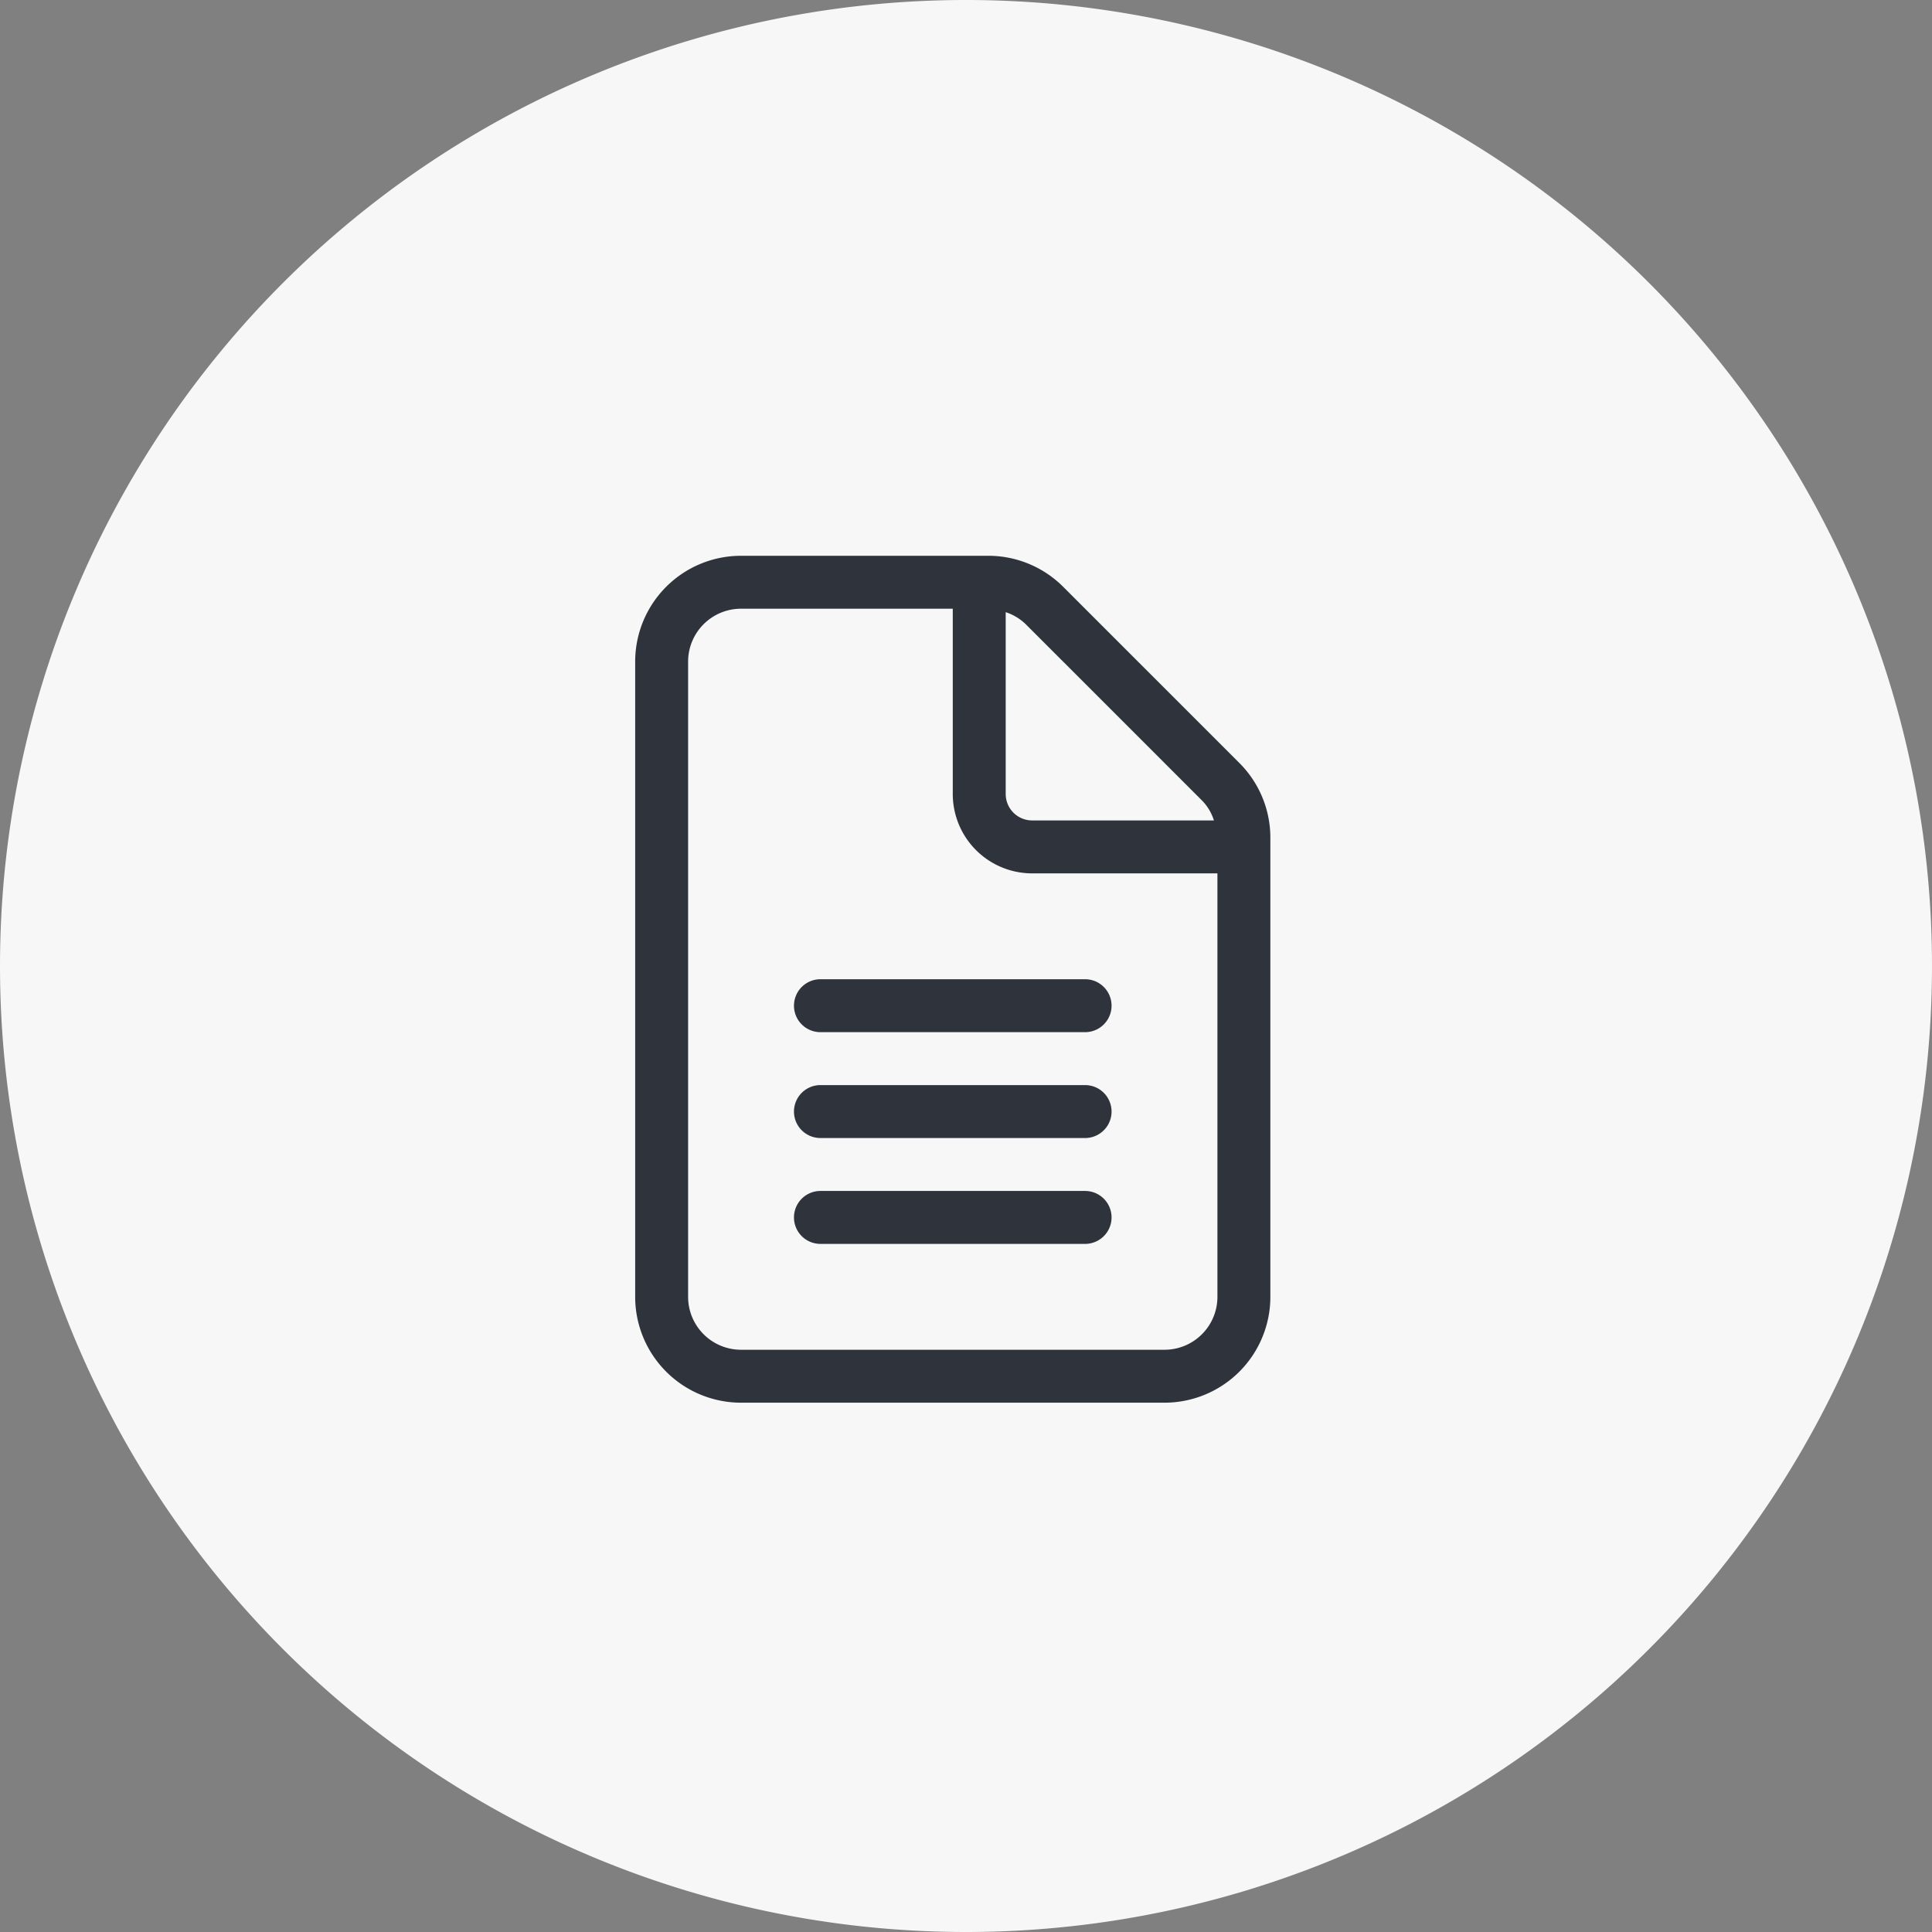 <svg xmlns="http://www.w3.org/2000/svg" width="73" height="73" viewBox="0 0 73 73">
  <rect x="0" y="0" width="73" height="73" fill="#808080" stroke="none"/>
  <g id="Group_3010" data-name="Group 3010" transform="translate(-98 -5792)">
    <path id="Path_8668" data-name="Path 8668" d="M410,1171.983a35,35,0,1,0-35-35,35,35,0,0,0,35,35" transform="translate(-275.5 4691.517)" fill="#f7f7f7" stroke="#f7f7f7" stroke-width="3"/>
    <path id="file-lines-light" d="M22.831,7.831,16.175,1.175A4,4,0,0,0,13.344,0H4A4,4,0,0,0,0,4V28a4,4,0,0,0,4,4H20a4,4,0,0,0,4-4V10.656A3.987,3.987,0,0,0,22.831,7.831ZM14,2.13a1.97,1.97,0,0,1,.757.456l6.656,6.656a1.875,1.875,0,0,1,.455.758H15a1,1,0,0,1-1-1ZM22,28a2,2,0,0,1-2,2H4a2,2,0,0,1-2-2V4A2,2,0,0,1,4,2h8V9a3,3,0,0,0,3,3h7ZM6,17a1,1,0,0,0,1,1H17a1,1,0,1,0,0-2H7A1,1,0,0,0,6,17Zm11,3H7a1,1,0,0,0,0,2H17a1,1,0,0,0,0-2Zm0,4H7a1,1,0,0,0,0,2H17a1,1,0,0,0,0-2Z" transform="translate(122 5813)" fill="#2f333c"/>
  </g>
</svg>
